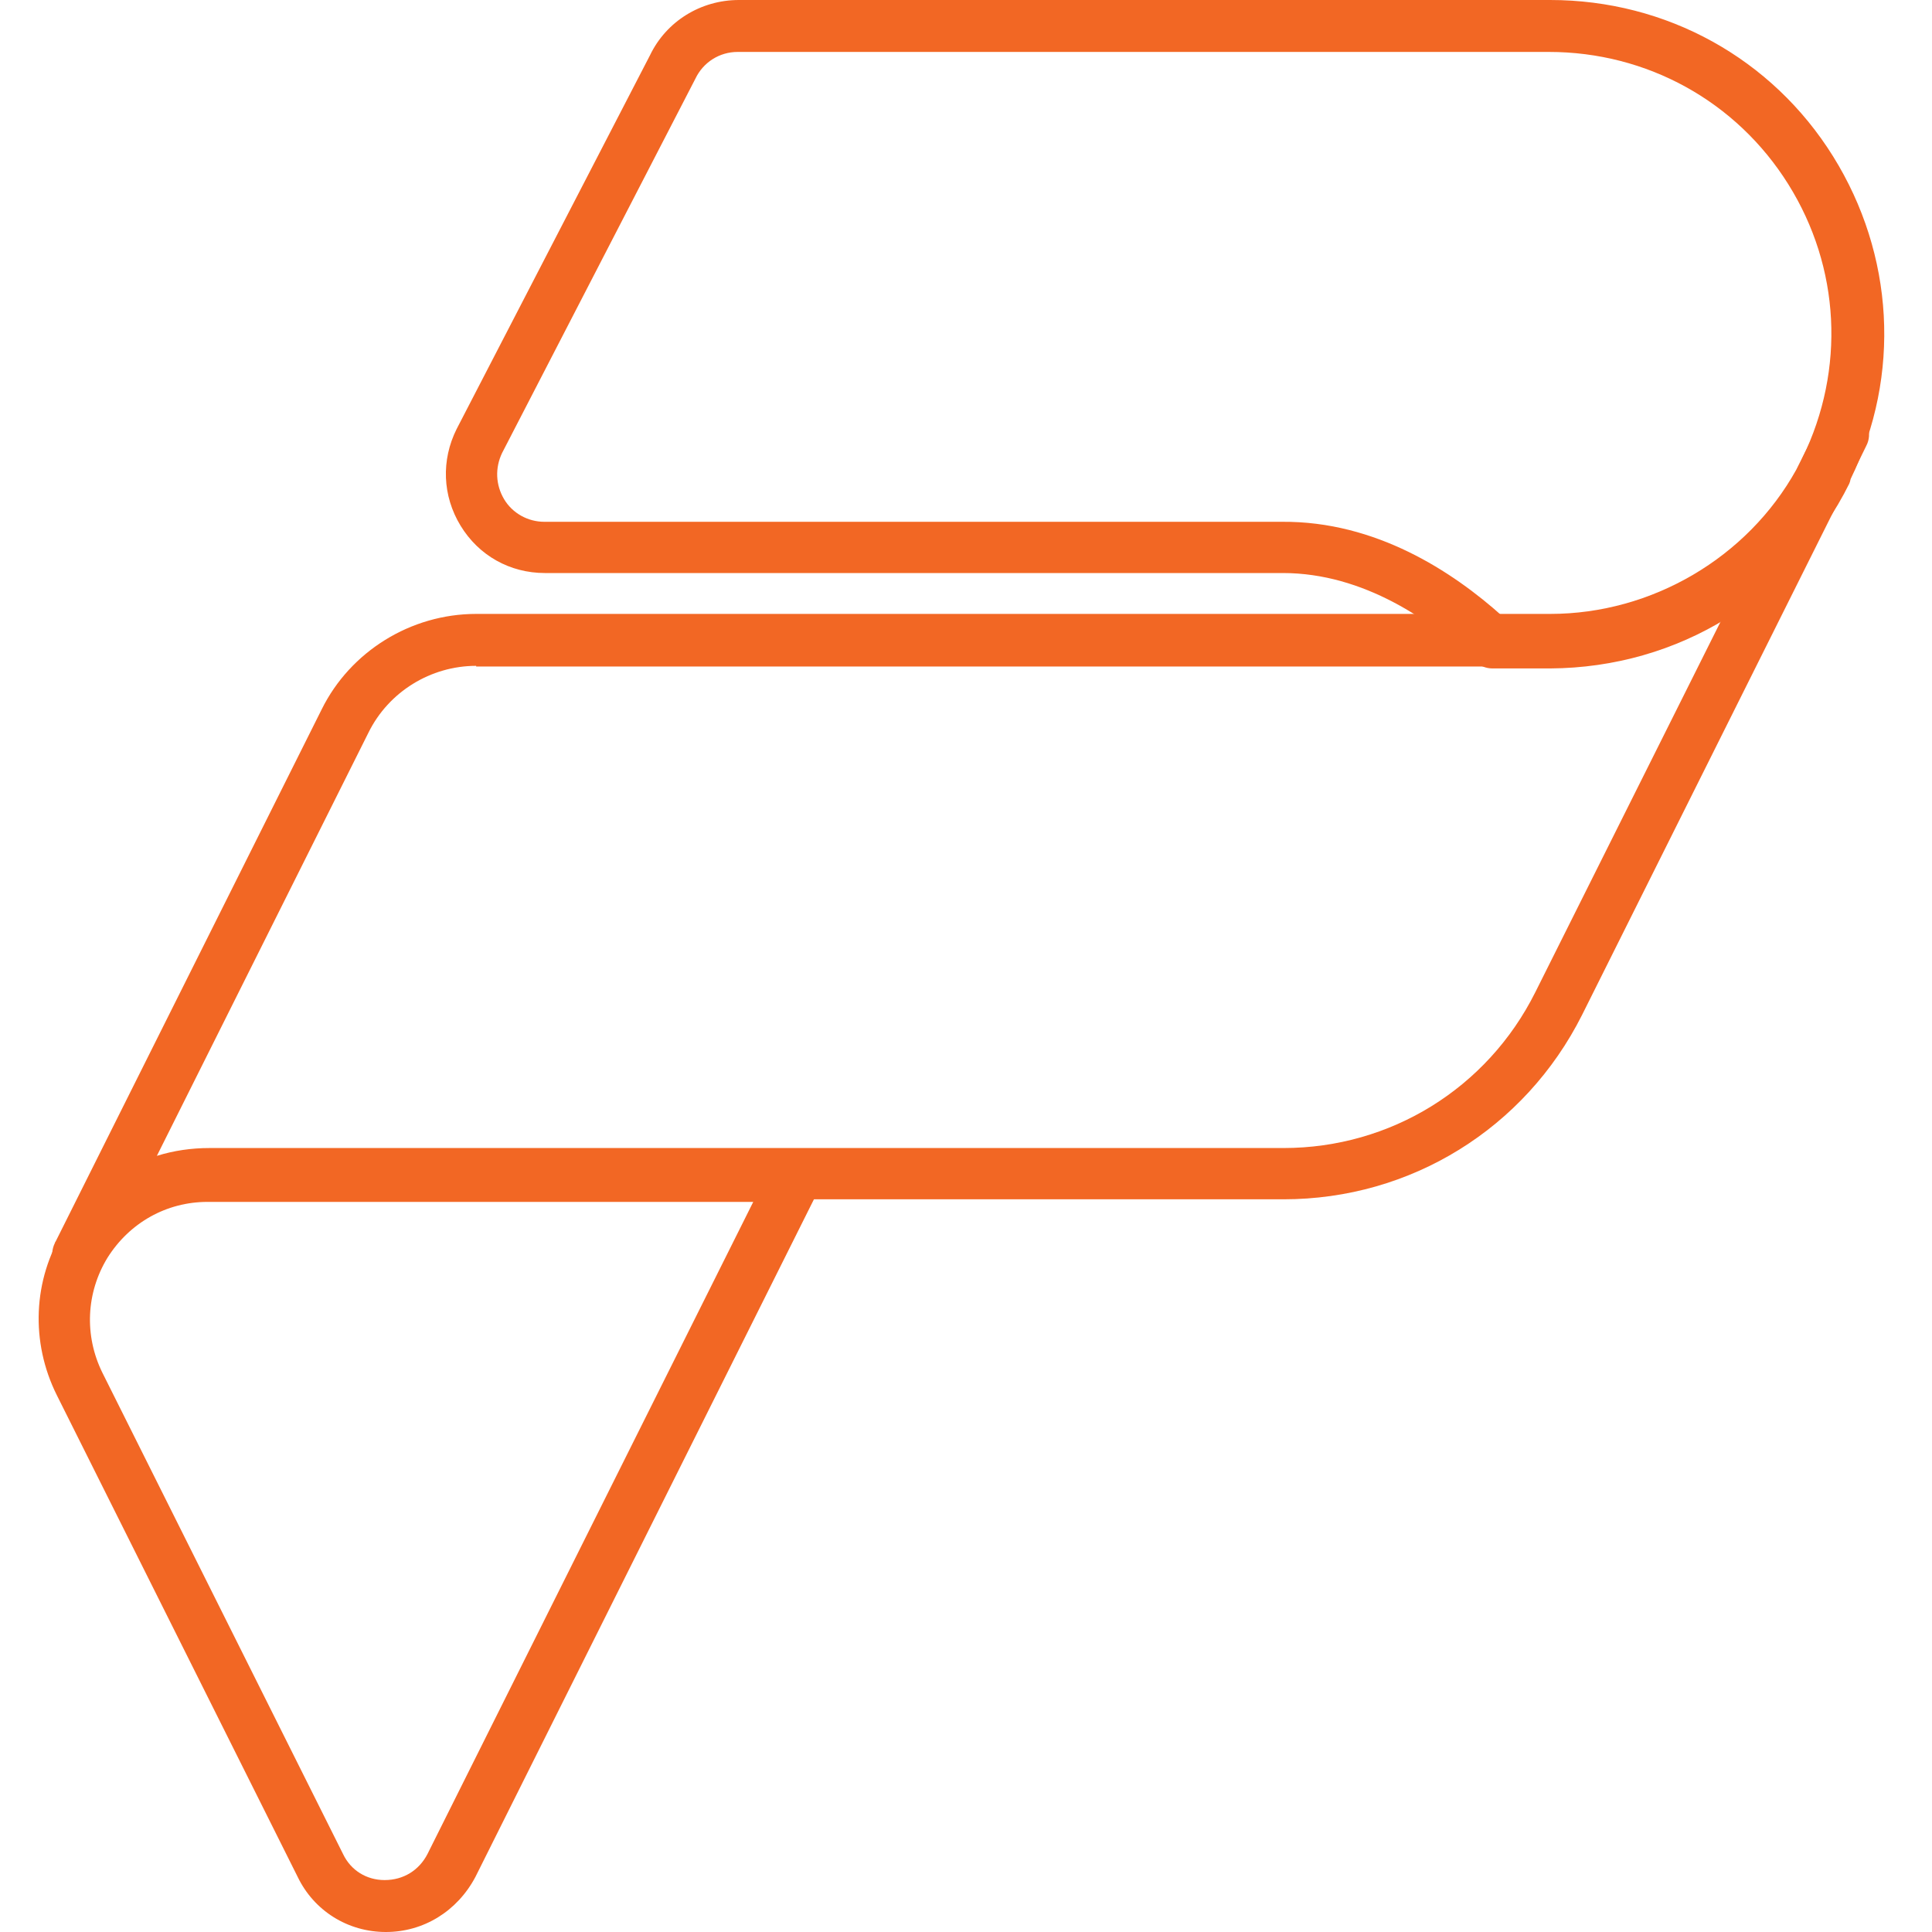 <svg width="50" height="50" viewBox="0 0 50 50" fill="none" xmlns="http://www.w3.org/2000/svg">
<g clip-path="url(#clip0_61_12852)">
<path d="M9.987 50C9.971 50 9.971 50 9.987 50C8.996 50 8.123 49.446 7.703 48.572L1.472 36.11C0.784 34.733 0.851 33.12 1.657 31.827C2.463 30.534 3.857 29.745 5.385 29.745H20.619C20.854 29.745 21.072 29.862 21.19 30.064C21.308 30.265 21.324 30.517 21.224 30.719L12.305 48.572C11.835 49.462 10.962 50 9.987 50ZM5.369 31.105C4.311 31.105 3.353 31.642 2.782 32.55C2.228 33.456 2.178 34.565 2.648 35.522L8.879 47.984C9.08 48.404 9.484 48.656 9.954 48.656C10.441 48.656 10.844 48.404 11.062 47.984L19.494 31.105H5.369Z" fill="#F26724"/>
<path d="M2.028 33.137C1.927 33.137 1.826 33.12 1.725 33.07C1.389 32.902 1.255 32.499 1.423 32.163C1.423 32.146 1.44 32.13 1.44 32.13L8.326 18.357C9.065 16.863 10.627 15.888 12.323 15.888H40.12C42.756 15.888 45.225 14.427 46.485 12.16L47.09 10.951C47.258 10.615 47.661 10.48 47.997 10.648C48.333 10.816 48.467 11.219 48.299 11.538L47.846 12.462C47.795 12.563 47.728 12.681 47.678 12.781L40.943 26.268C39.465 29.207 36.508 31.038 33.217 31.038H5.42C4.228 31.038 3.17 31.693 2.649 32.734L2.632 32.768C2.515 33.003 2.279 33.137 2.028 33.137ZM12.323 17.232C11.147 17.232 10.056 17.904 9.535 18.962L4.06 29.913C4.496 29.778 4.95 29.711 5.42 29.711H33.217C35.988 29.711 38.49 28.166 39.733 25.68L44.57 16.006C43.243 16.795 41.715 17.249 40.12 17.249H12.323V17.232Z" fill="#F26724"/>
<path d="M38.624 17.299C38.456 17.299 38.288 17.232 38.17 17.114C37.062 16.073 35.298 14.83 33.199 14.83H14.102C13.195 14.83 12.389 14.377 11.919 13.604C11.449 12.832 11.415 11.908 11.818 11.102L16.823 1.428C17.243 0.554 18.133 0 19.124 0H40.118C43.125 0 45.862 1.512 47.441 4.048C49.02 6.584 49.205 9.708 47.895 12.395L47.878 12.462C47.878 12.479 47.861 12.496 47.861 12.513C46.4 15.452 43.444 17.282 40.118 17.299H38.624ZM38.892 15.956H40.102C42.89 15.939 45.392 14.394 46.618 11.942L46.635 11.891C46.635 11.874 46.652 11.858 46.652 11.841C47.76 9.557 47.626 6.92 46.282 4.77C44.939 2.62 42.621 1.344 40.085 1.344H19.09C18.62 1.344 18.2 1.612 17.999 2.032L12.994 11.723C12.809 12.11 12.826 12.546 13.044 12.916C13.262 13.285 13.666 13.504 14.085 13.504H33.182C35.6 13.487 37.582 14.78 38.892 15.956Z" fill="#F26724"/>
</g>
<defs>
<clipPath id="clip0_61_12852">
<rect width="49.982" height="50" fill="white"/>
</clipPath>
</defs>
</svg>
